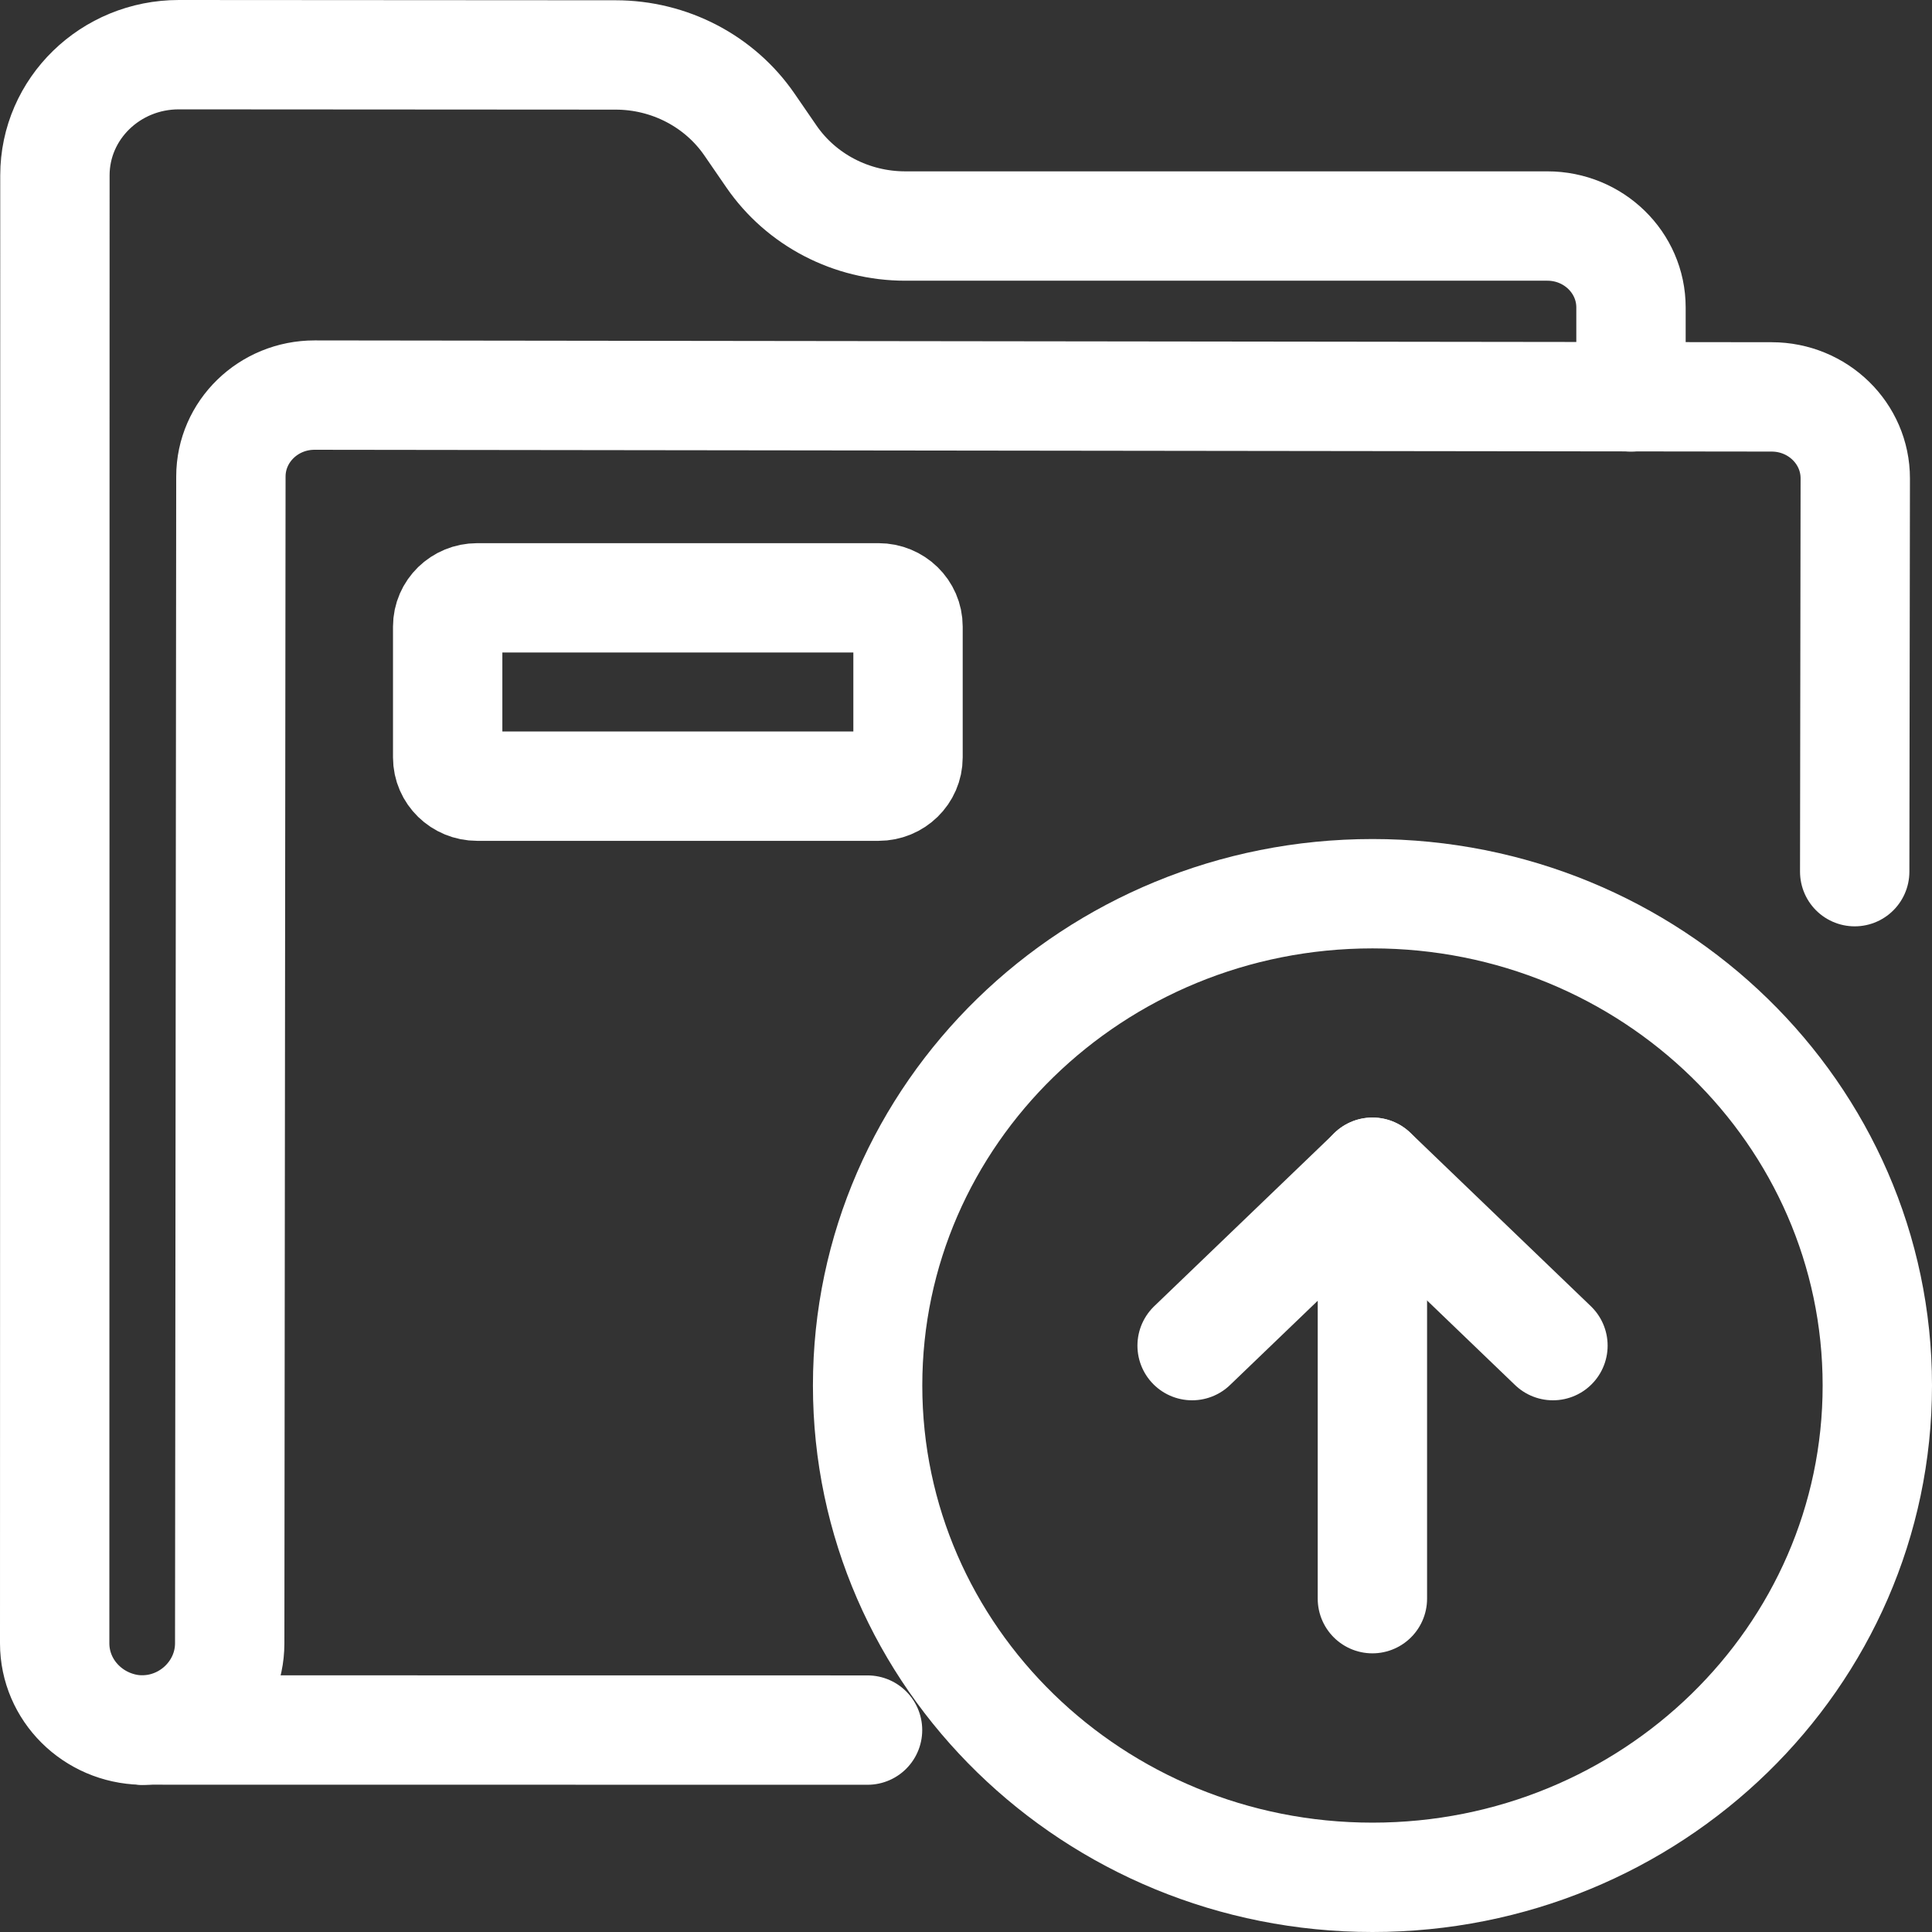 <svg width="106" height="106" viewBox="0 0 106 106" fill="none" xmlns="http://www.w3.org/2000/svg">
<rect x="0" y="0" width="106" height="106" fill="#333333" stroke="none"/>
<path d="M7.781 94.921C7.818 94.921 7.855 94.922 7.892 94.922C7.94 94.922 7.987 94.921 8.035 94.921H7.781Z" stroke="white" stroke-width="6" stroke-miterlimit="10" stroke-linecap="round" stroke-linejoin="round"/>
<path d="M89.485 21.777V16.87C89.485 14.402 87.43 12.401 84.897 12.401H49.665C46.716 12.401 43.962 10.969 42.322 8.582L41.119 6.833C39.48 4.449 36.728 3.017 33.782 3.015L9.814 3C6.059 2.998 3.013 5.962 3.013 9.62L3 90.16C3 92.754 5.129 94.864 7.778 94.922" stroke="white" stroke-width="6" stroke-miterlimit="10" stroke-linecap="round" stroke-linejoin="round"/>
<path d="M48.202 32.801H26.18C25.287 32.801 24.562 33.507 24.562 34.377V41.557C24.562 42.427 25.287 43.133 26.18 43.133H48.202C49.095 43.133 49.819 42.427 49.819 41.557V34.377C49.819 33.507 49.095 32.801 48.202 32.801Z" stroke="white" stroke-width="6" stroke-miterlimit="10" stroke-linecap="round" stroke-linejoin="round"/>
<path d="M101.759 47.824L101.79 26.25C101.793 23.782 99.741 21.779 97.207 21.776L17.261 21.677C14.727 21.675 12.671 23.674 12.668 26.142L12.603 90.167C12.6 92.763 10.438 94.92 7.773 94.917L47.598 94.922" stroke="white" stroke-width="6" stroke-miterlimit="10" stroke-linecap="round" stroke-linejoin="round"/>
<path d="M47.602 76.017C47.602 61.115 60.003 49.034 75.301 49.034C90.599 49.034 103 61.115 103 76.017C103 90.919 90.599 103 75.301 103C60.003 103 47.602 90.919 47.602 76.017Z" stroke="white" stroke-width="6" stroke-miterlimit="10" stroke-linecap="round" stroke-linejoin="round"/>
<path d="M75.297 87.711V64.314" stroke="white" stroke-width="6" stroke-miterlimit="10" stroke-linecap="round" stroke-linejoin="round"/>
<path d="M65.406 73.828L75.305 64.316L85.203 73.828" stroke="white" stroke-width="6" stroke-miterlimit="10" stroke-linecap="round" stroke-linejoin="round"/>
</svg>
